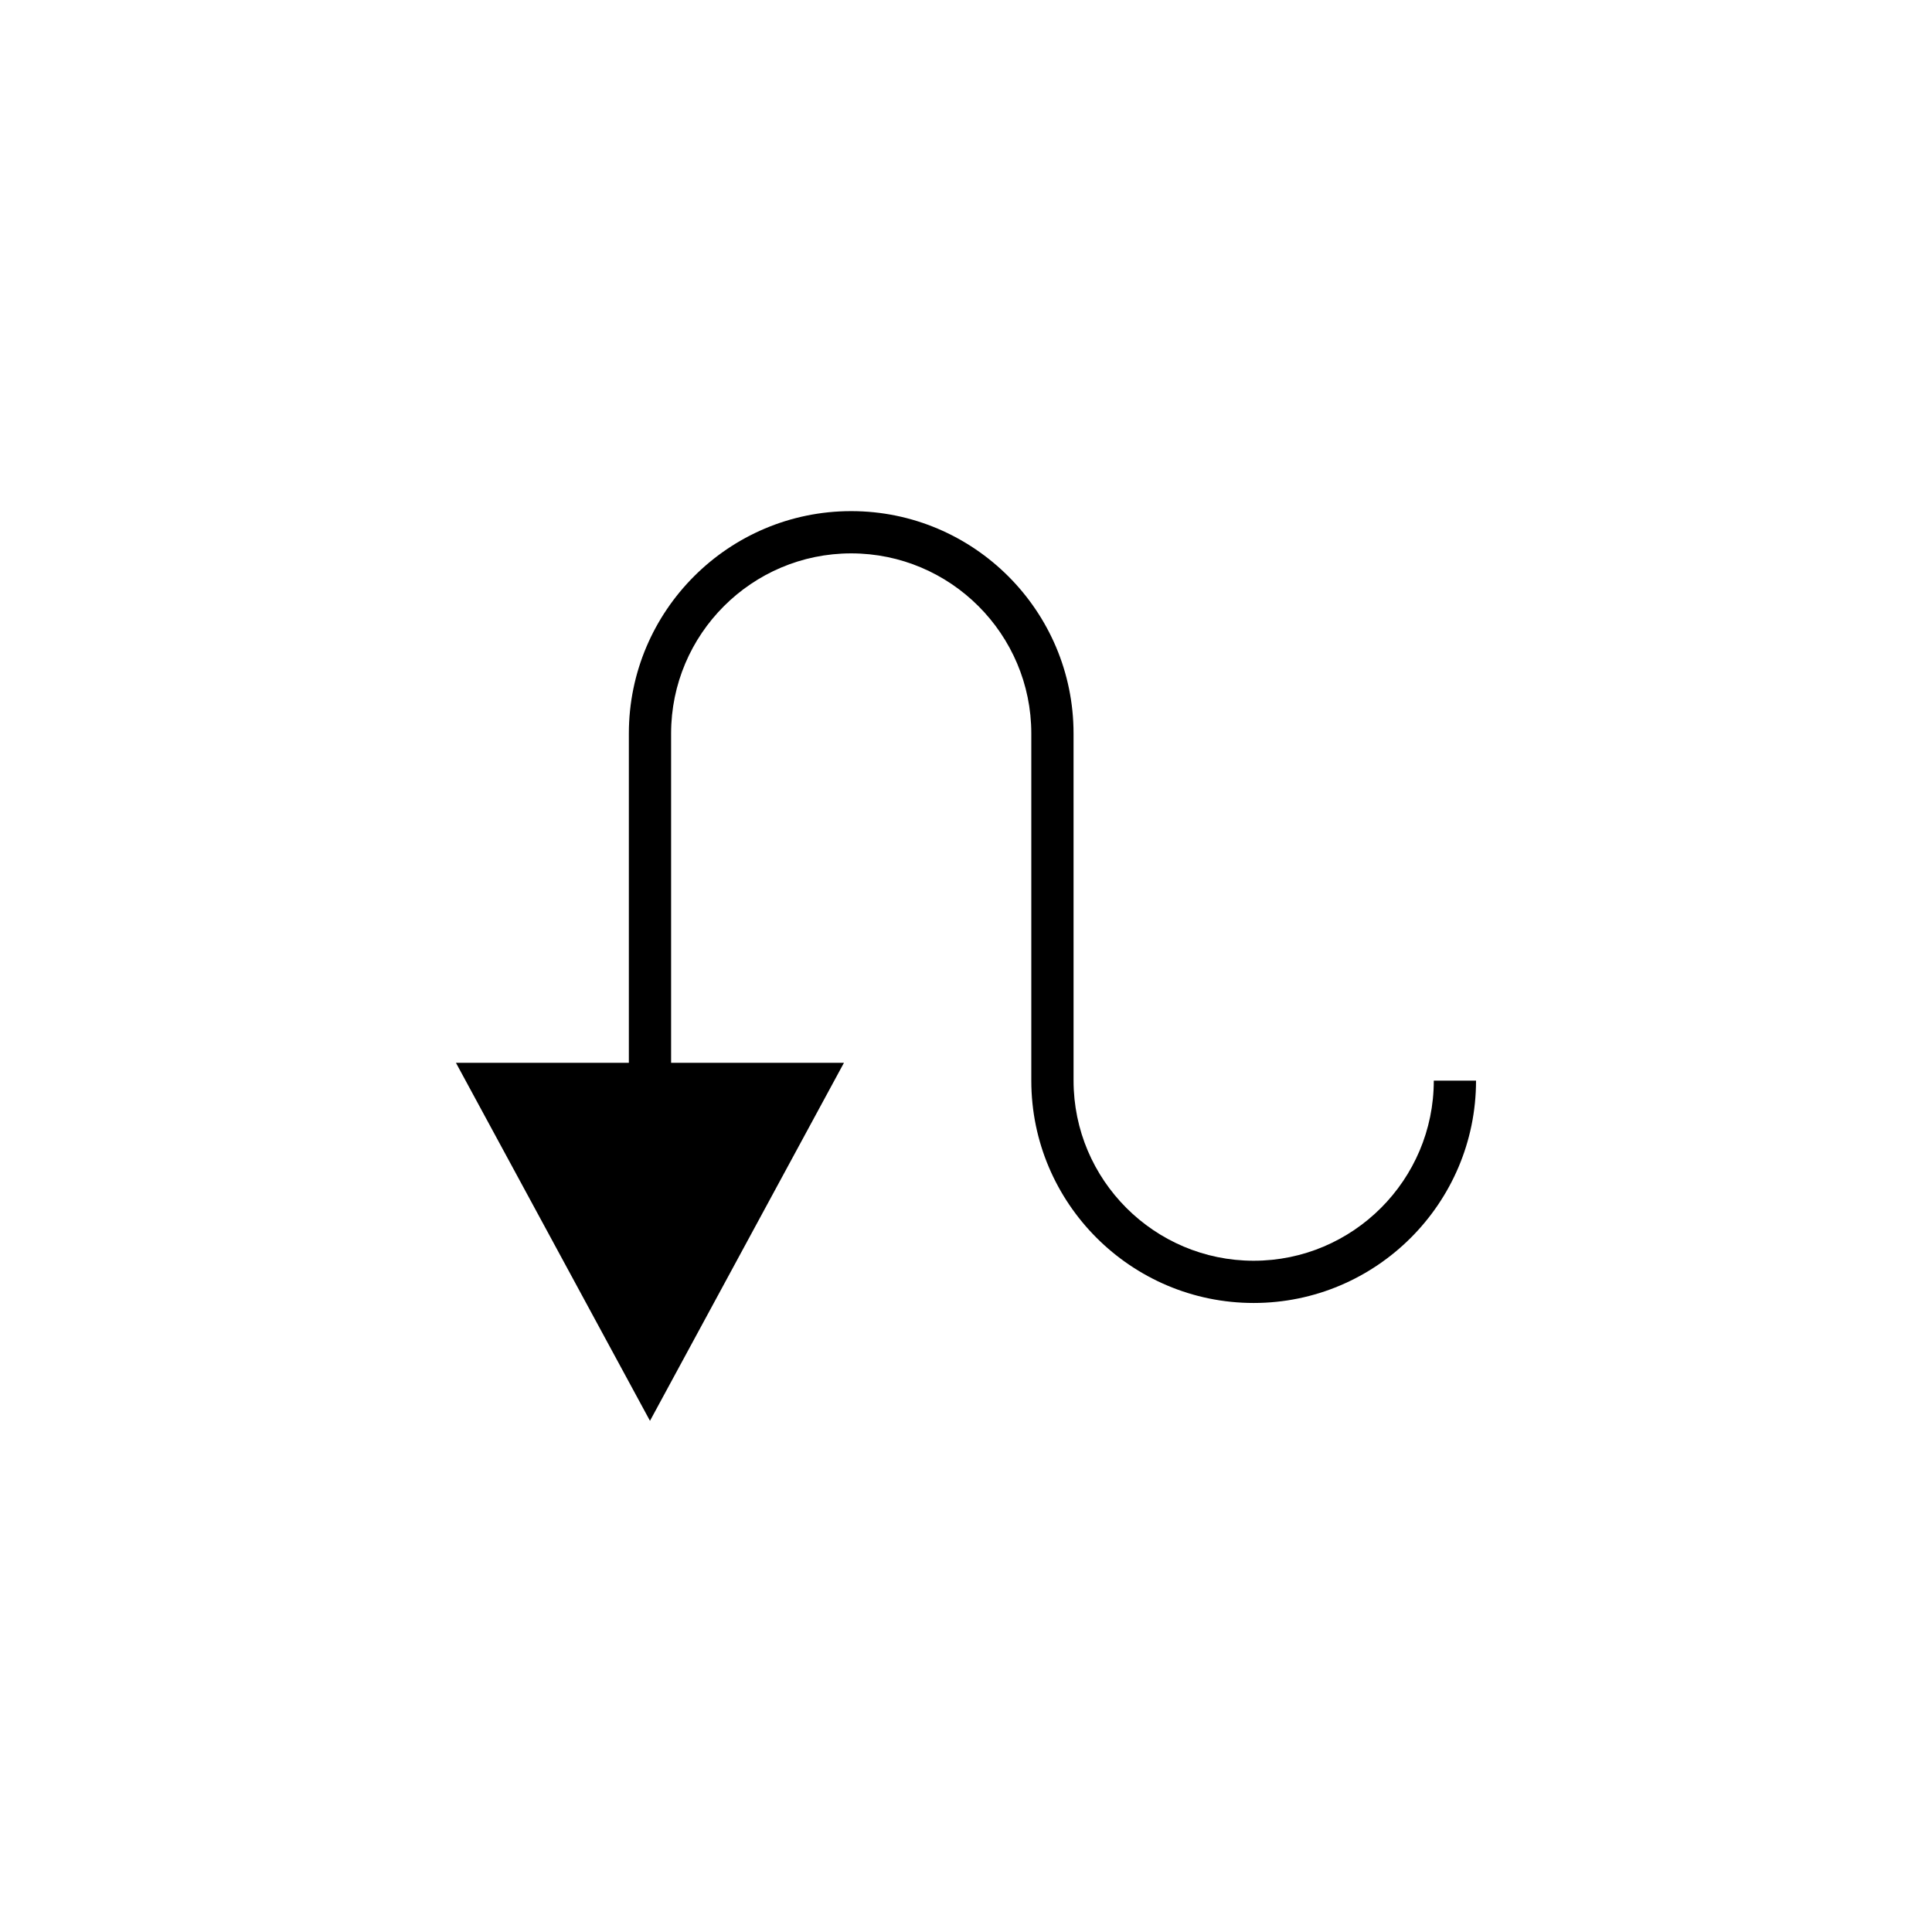 <?xml version="1.0" encoding="UTF-8"?>
<!-- The Best Svg Icon site in the world: iconSvg.co, Visit us! https://iconsvg.co -->
<svg fill="#000000" width="800px" height="800px" version="1.1" viewBox="144 144 512 512" xmlns="http://www.w3.org/2000/svg">
 <path d="m476.24 478.11c-26.32 0-47.734-21.414-47.734-47.734l-0.004-91.996c0-32.492-26.438-58.926-58.93-58.926-32.488 0-58.918 26.43-58.918 58.926v87.281h-45.82l51.418 94.875 51.402-94.875h-45.805v-87.281c0-26.32 21.406-47.73 47.723-47.73 26.32 0 47.734 21.406 47.734 47.73v91.992c0 32.492 26.438 58.93 58.93 58.93s58.93-26.438 58.93-58.93h-11.195c0.004 26.324-21.41 47.738-47.73 47.738z"/>
</svg>